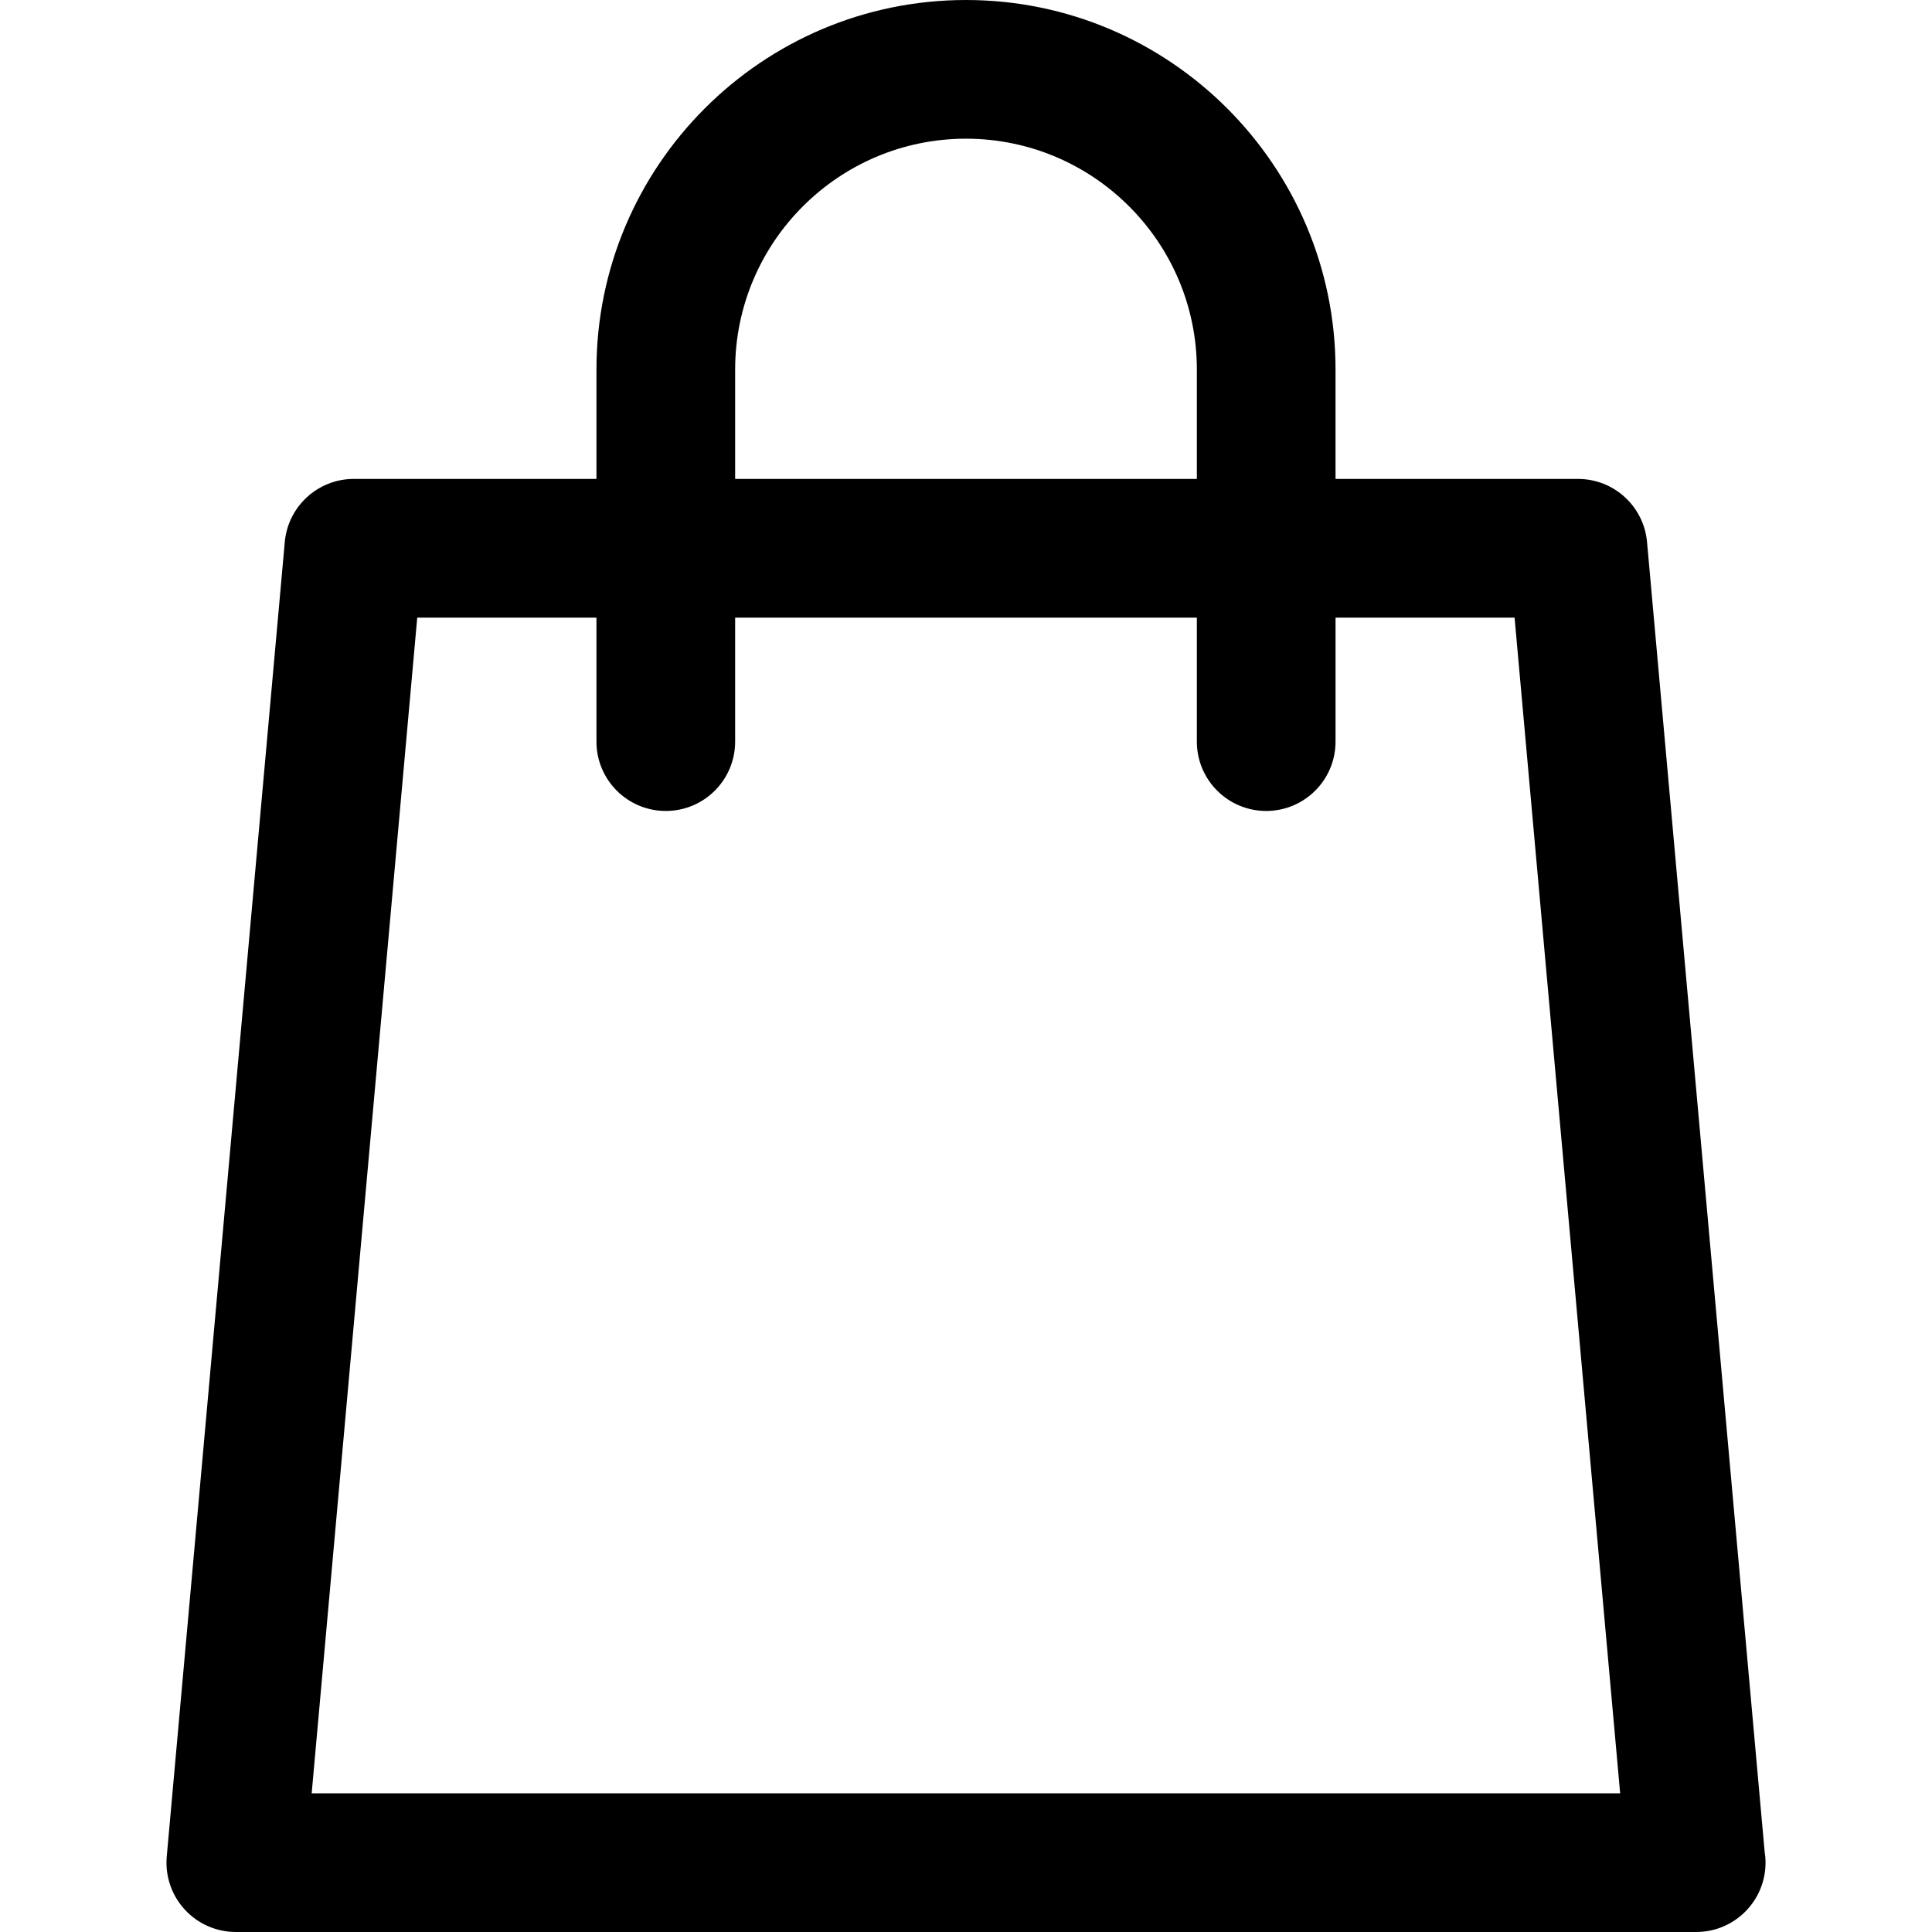 <?xml version="1.0" encoding="UTF-8" standalone="no"?> <svg xmlns="http://www.w3.org/2000/svg" xmlns:xlink="http://www.w3.org/1999/xlink" xmlns:serif="http://www.serif.com/" width="100%" height="100%" viewBox="0 0 512 512" xml:space="preserve" style="fill-rule:evenodd;clip-rule:evenodd;stroke-linejoin:round;stroke-miterlimit:2;"> <g> <path d="M467.638,490.614l-31.156,-346.963c-0.85,-9.476 -8.792,-16.733 -18.304,-16.733l-64.249,0l0,-28.978c0,-54.004 -43.933,-97.94 -97.935,-97.94c-54,0 -97.928,43.936 -97.928,97.94l0,28.978l-64.293,0c-9.512,0 -17.454,7.257 -18.304,16.733l-31.278,348.328c-0.461,5.14 1.259,10.235 4.741,14.042c3.482,3.808 8.405,5.977 13.563,5.977l387.013,0c10.151,0 18.377,-8.229 18.377,-18.378c-0.002,-1.021 -0.086,-2.028 -0.247,-3.006Zm-272.818,-392.674c0,-33.738 27.443,-61.186 61.176,-61.186c33.736,0 61.182,27.448 61.182,61.186l0,28.978l-122.358,0l0,-28.978Zm-112.223,377.306l27.977,-311.574l47.492,0l0,32.863c0,10.149 8.225,18.377 18.377,18.377c10.151,0 18.377,-8.228 18.377,-18.377l0,-32.863l122.358,0l0,32.863c0,10.149 8.225,18.377 18.377,18.377c10.151,0 18.377,-8.228 18.377,-18.377l0,-32.863l47.447,0l27.978,311.574l-346.76,0Z" style="fill-rule:nonzero;"></path> </g> </svg> 